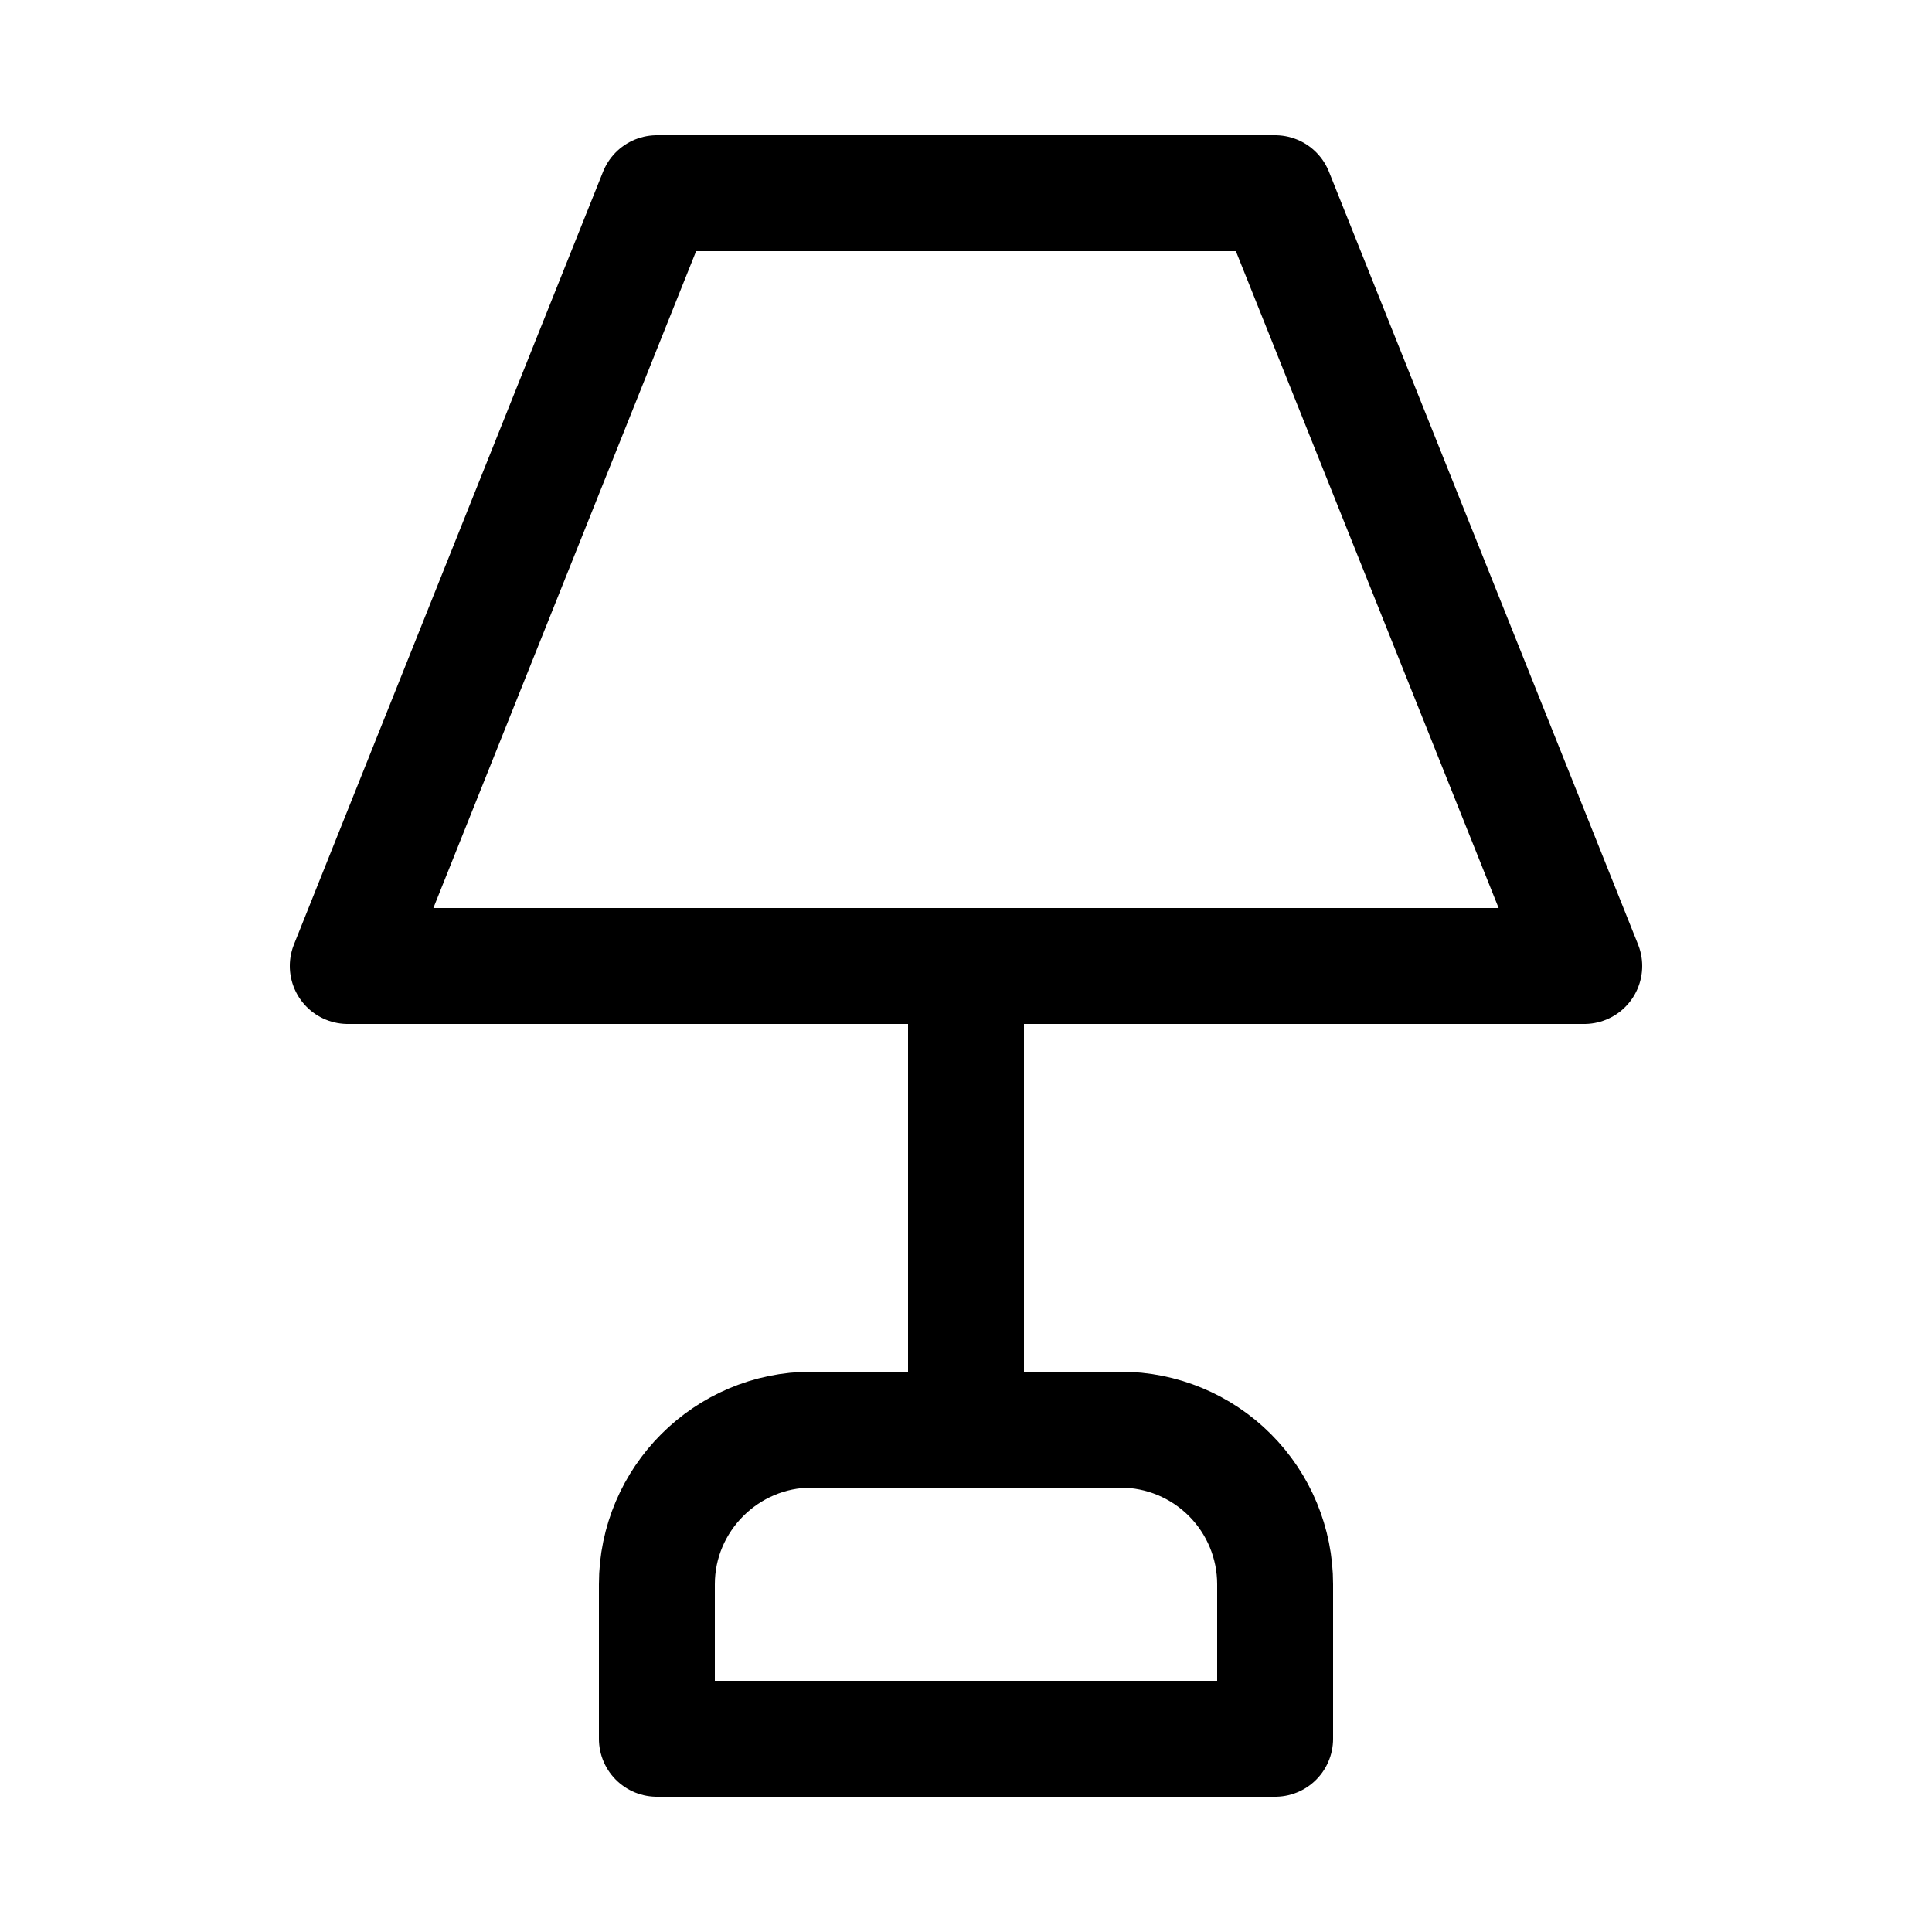 <svg width="25" height="25" viewBox="0 0 25 25" fill="none" xmlns="http://www.w3.org/2000/svg">
<path d="M8.5 2.5H16.5L20.5 12.5H4.5L8.5 2.5Z" stroke="black" stroke-width="1.5" stroke-linecap="round" stroke-linejoin="round"/>
<path d="M12.5 12.5V18.5" stroke="black" stroke-width="1.5" stroke-linecap="round" stroke-linejoin="round"/>
<path d="M8.5 22.5V20.5C8.5 19.4 9.4 18.5 10.5 18.5H14.5C15.03 18.5 15.539 18.711 15.914 19.086C16.289 19.461 16.5 19.97 16.5 20.5V22.5H8.5Z" stroke="black" stroke-width="1.5" stroke-linecap="round" stroke-linejoin="round"/>
</svg>
